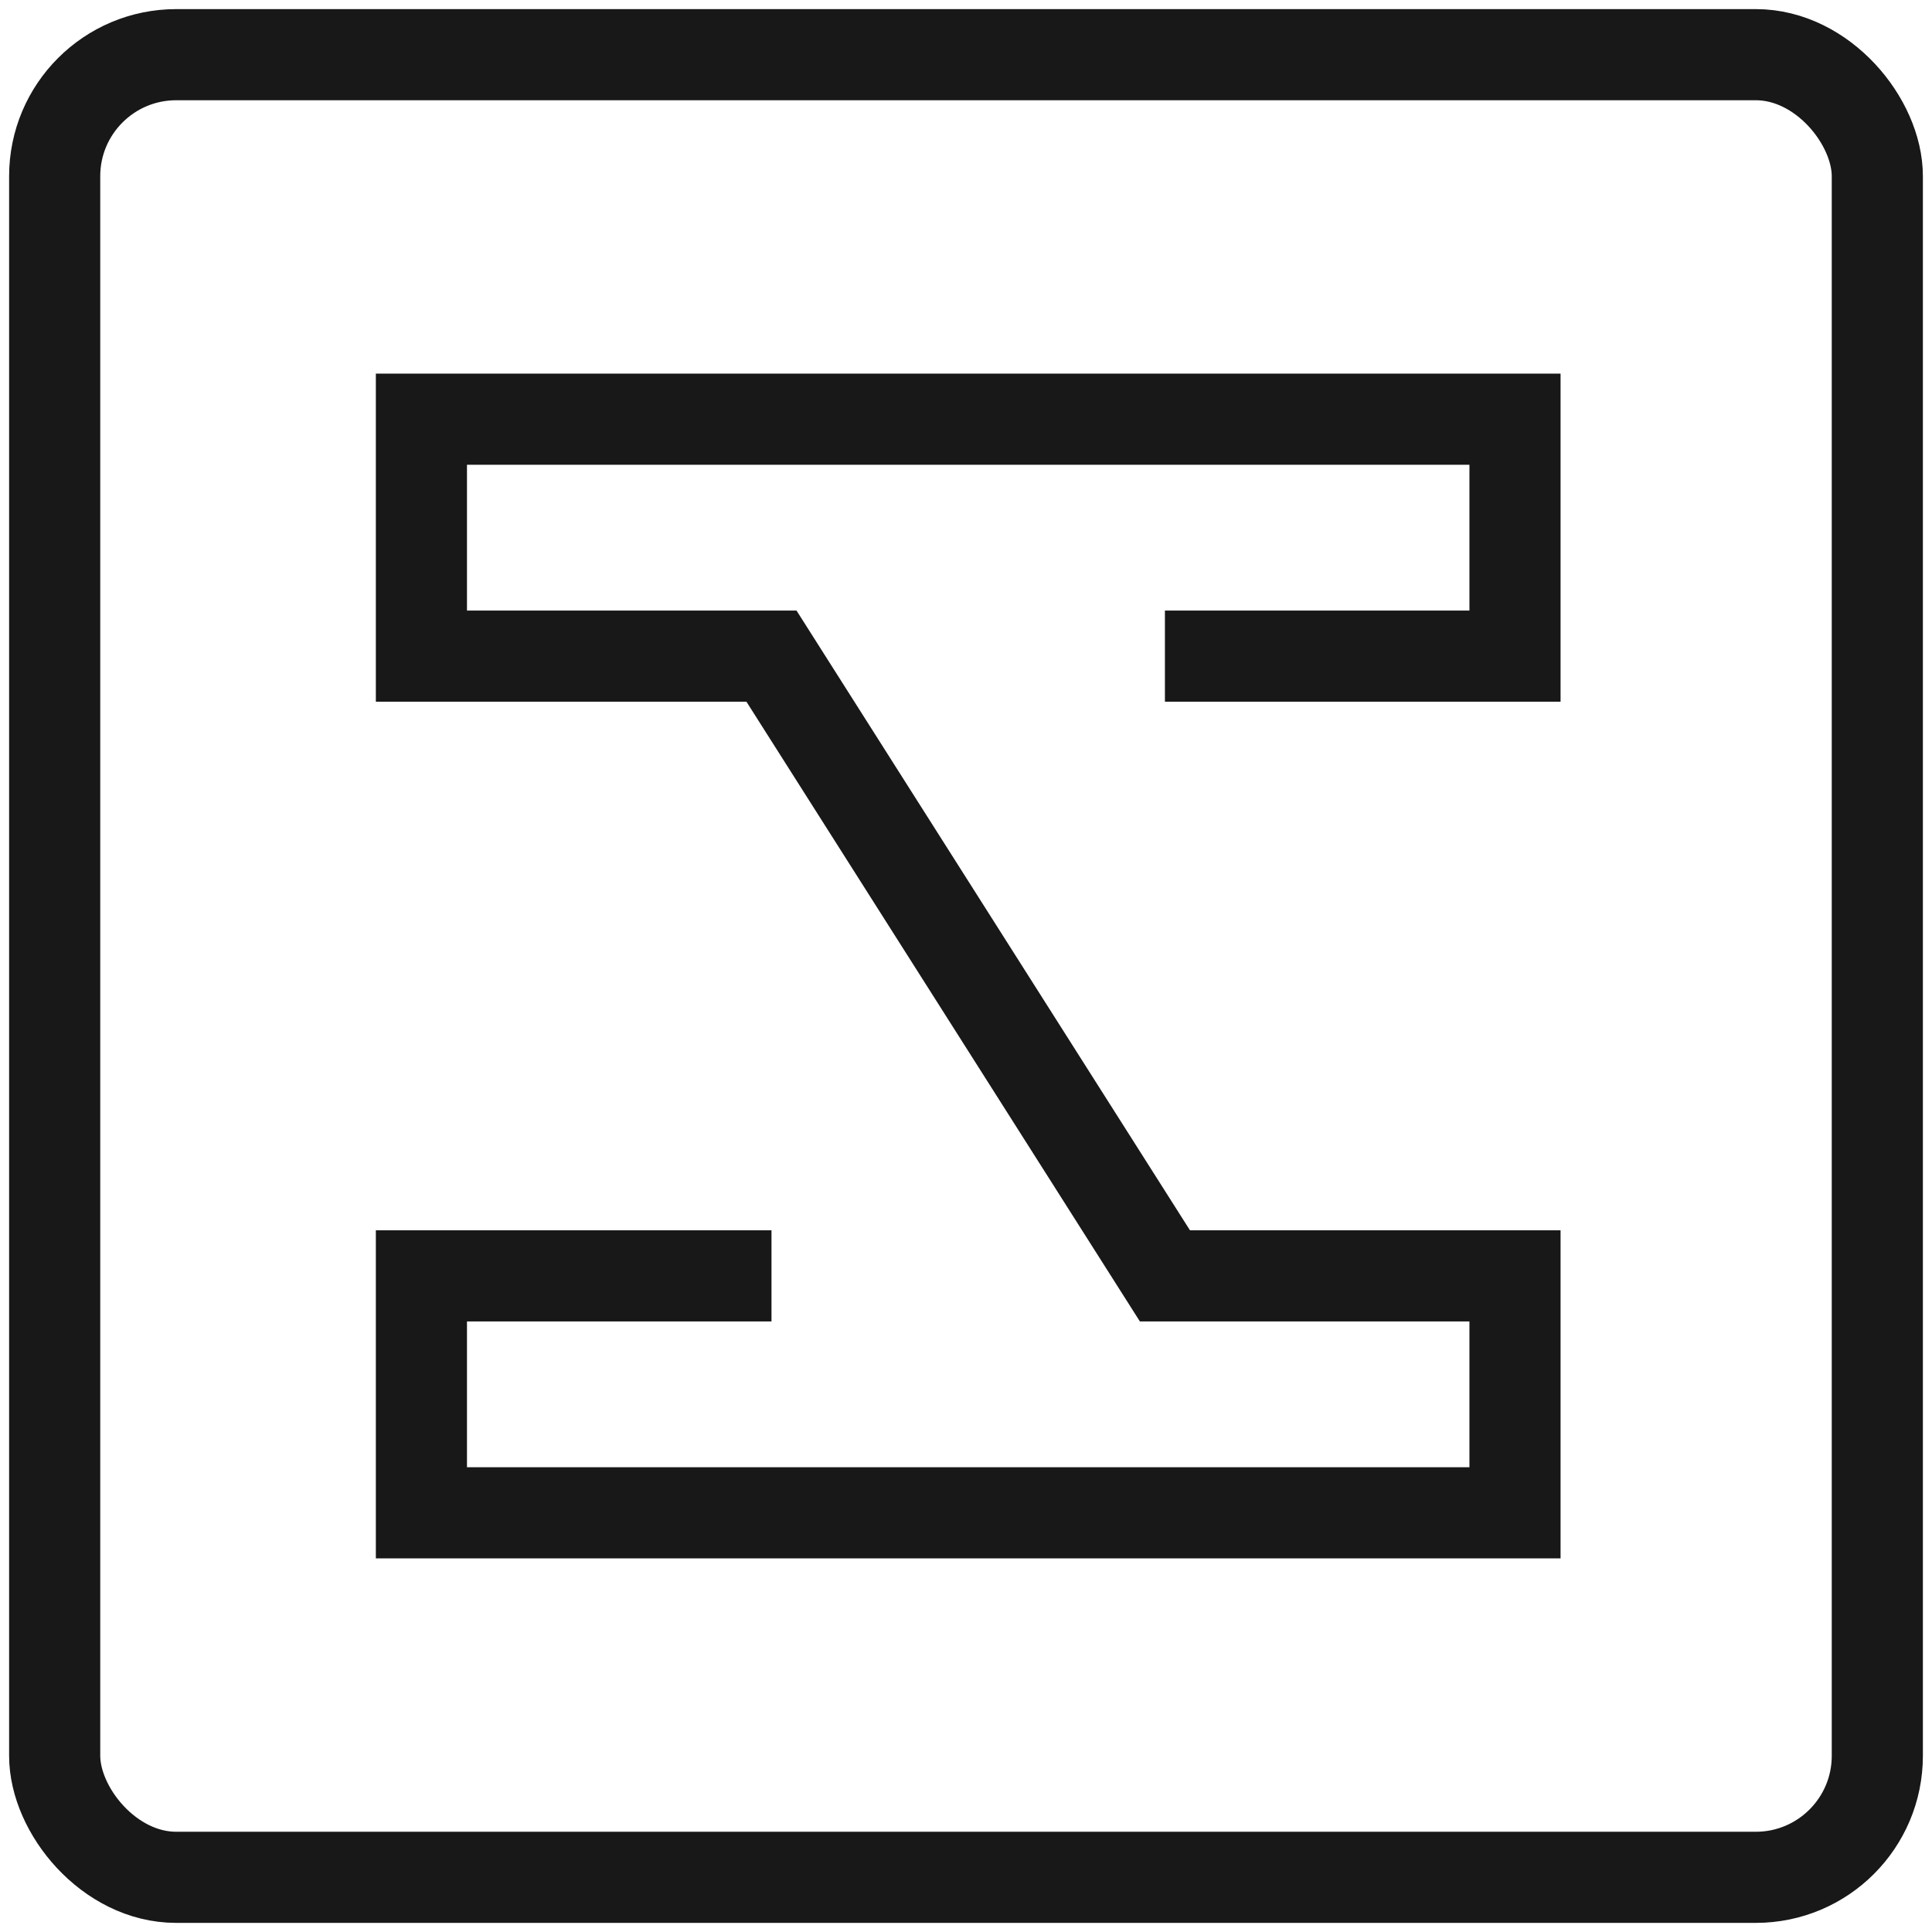 <svg width="106" height="106" viewBox="0 0 106 106" fill="none" xmlns="http://www.w3.org/2000/svg">
<rect x="3" y="3" width="100" height="100" rx="6.667" stroke="#181818" stroke-width="5"/>
<path d="M63.914 36H83.121V23H23.121V36H42.328L63.914 70H83.121V83H23.121V70H42.328" stroke="#181818" stroke-width="5"/>
</svg>
